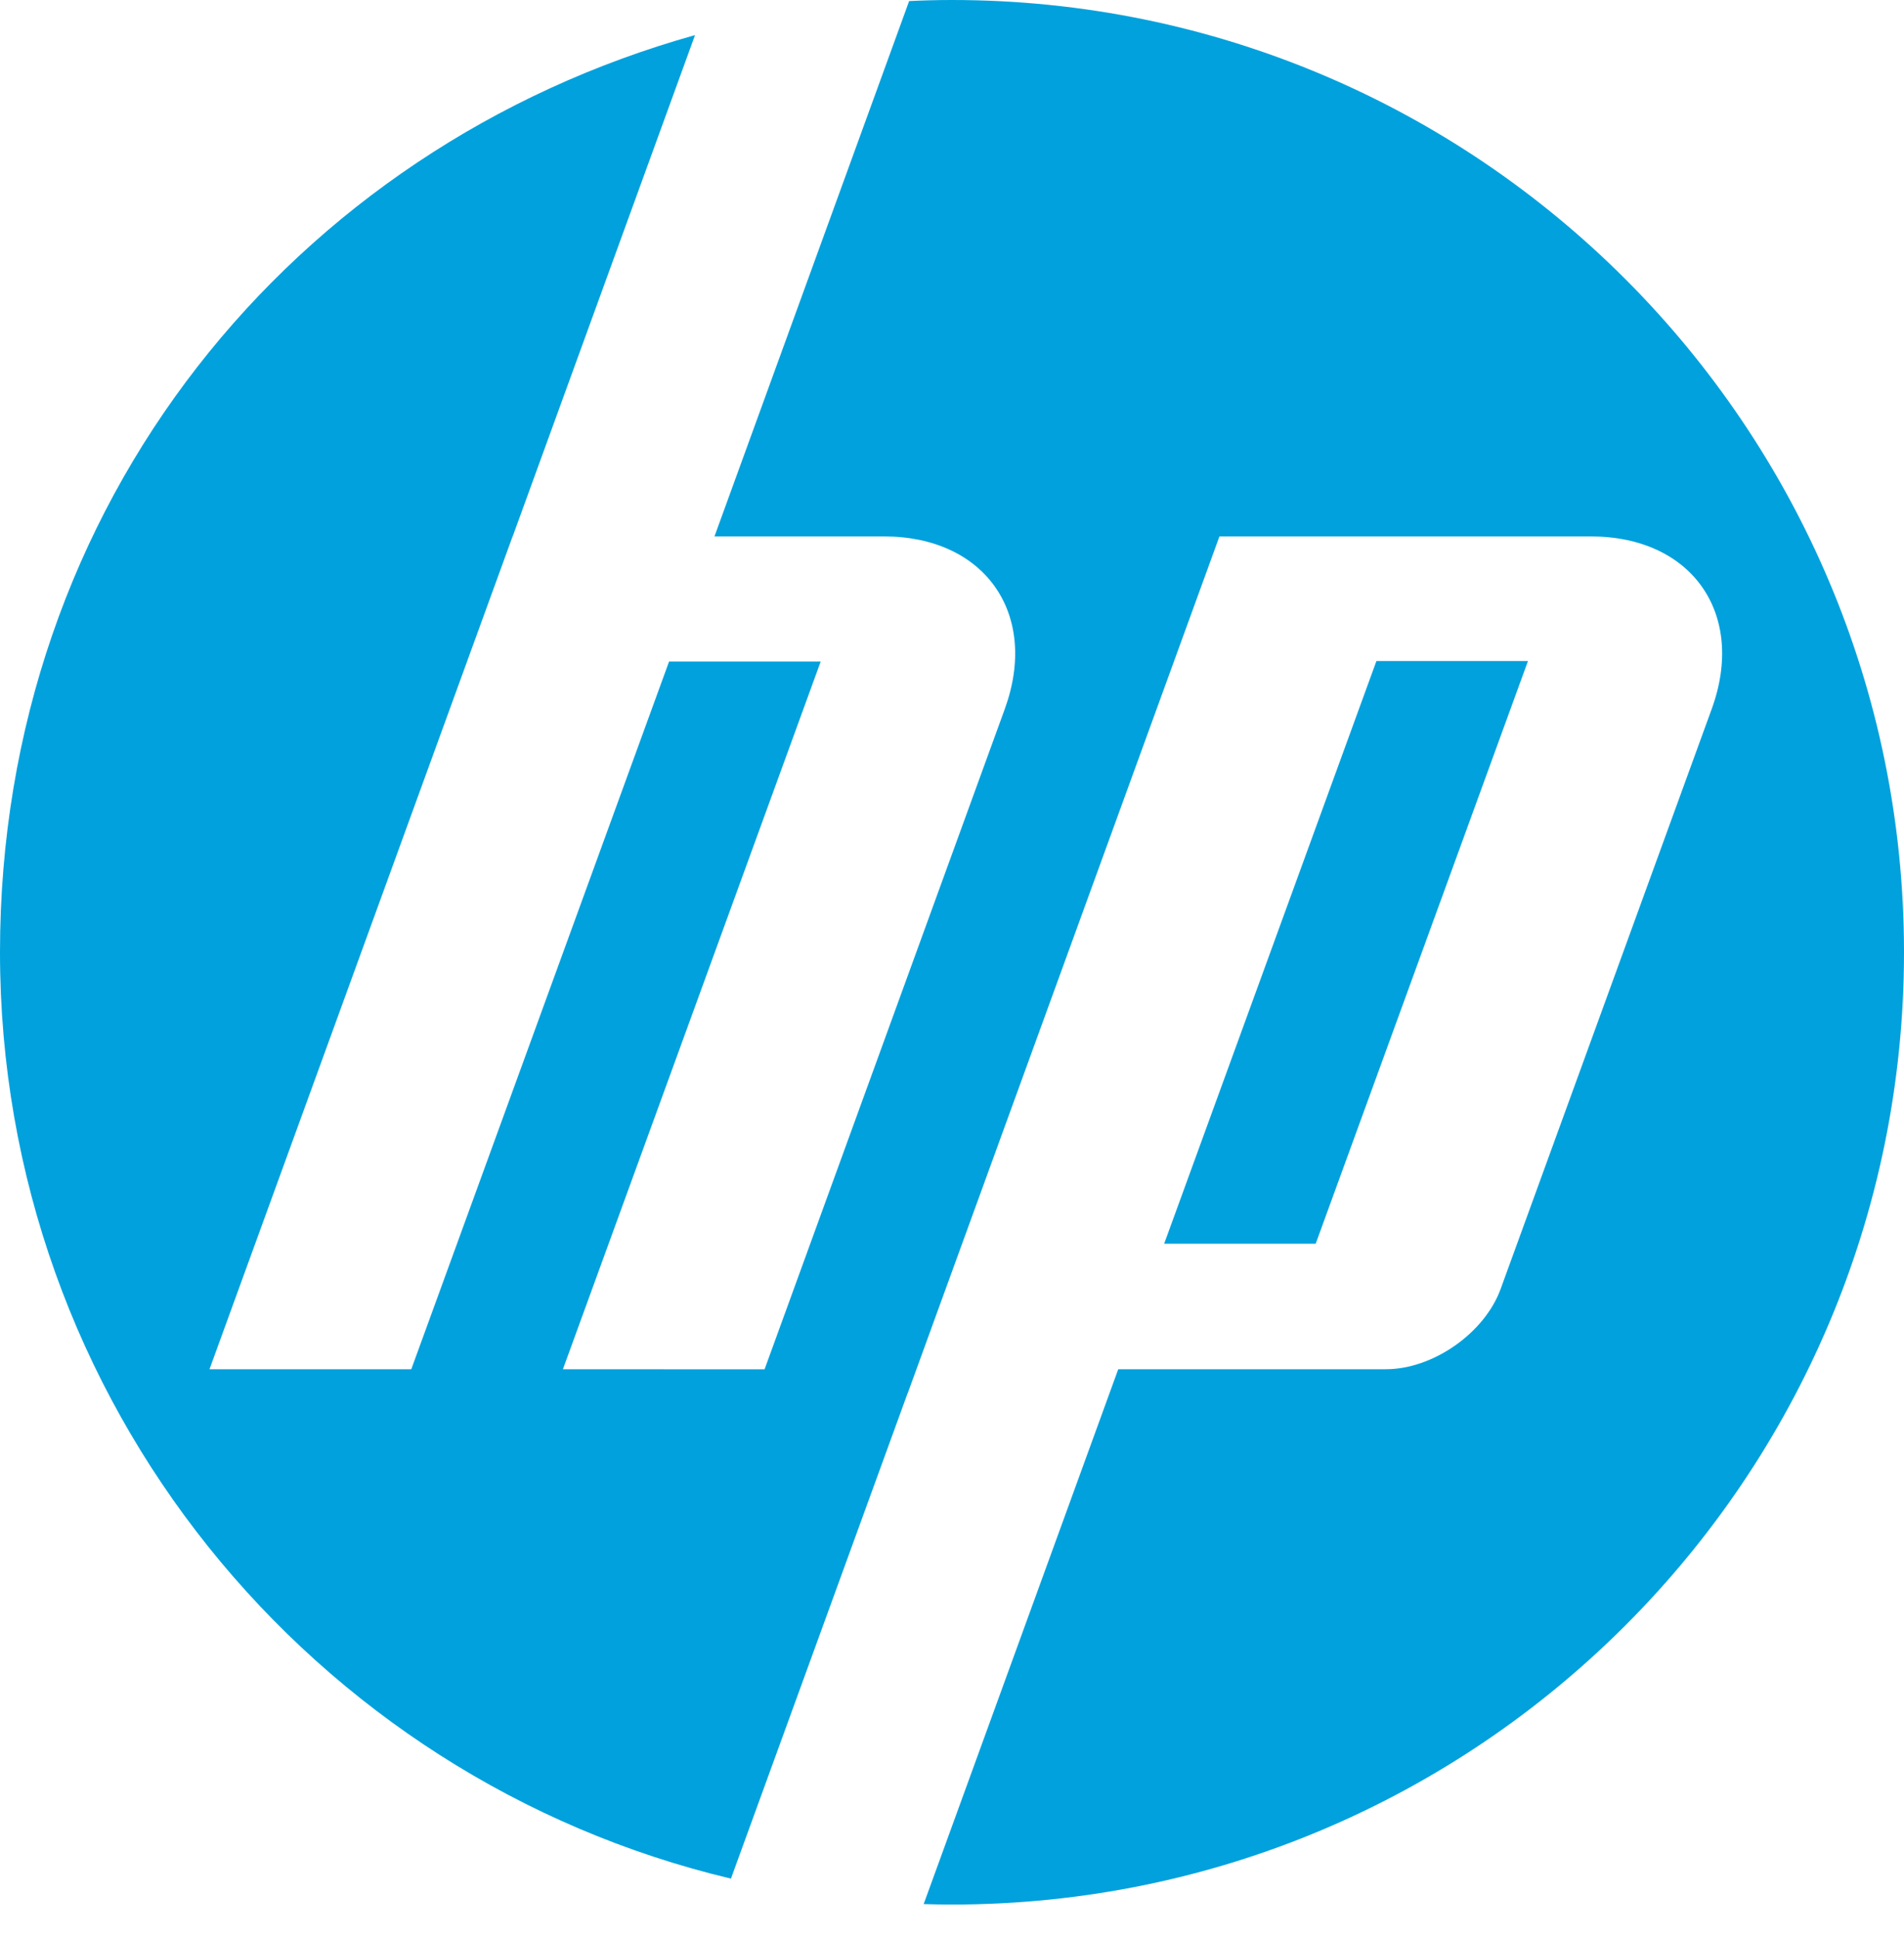 <svg width="57" height="58" viewBox="0 0 57 58" fill="none" xmlns="http://www.w3.org/2000/svg">
<path fill-rule="evenodd" clip-rule="evenodd" d="M45.743 19.784H41.206L34.852 37.223H39.388L45.743 19.784ZM28.496 57.002C28.216 57.002 27.934 56.997 27.652 56.988L33.477 40.98H41.49C42.899 40.98 44.445 39.899 44.925 38.577L51.243 21.221C52.279 18.378 50.654 16.055 47.625 16.055H36.506L27.176 41.694H27.173L21.882 56.226C9.336 53.245 0 41.961 0 28.501C0 15.041 8.803 4.409 20.807 1.051L15.348 16.055H15.345L6.272 40.98H12.313L20.03 19.8H24.569L16.852 40.98L22.889 40.983L30.08 21.221C31.114 18.378 29.487 16.055 26.466 16.055H21.389L27.217 0.032C27.643 0.011 28.069 0 28.496 0C44.241 0 57 12.761 57 28.501C57 44.242 44.241 57.002 28.496 57.002Z" fill="#00A1DD"/>
</svg>
